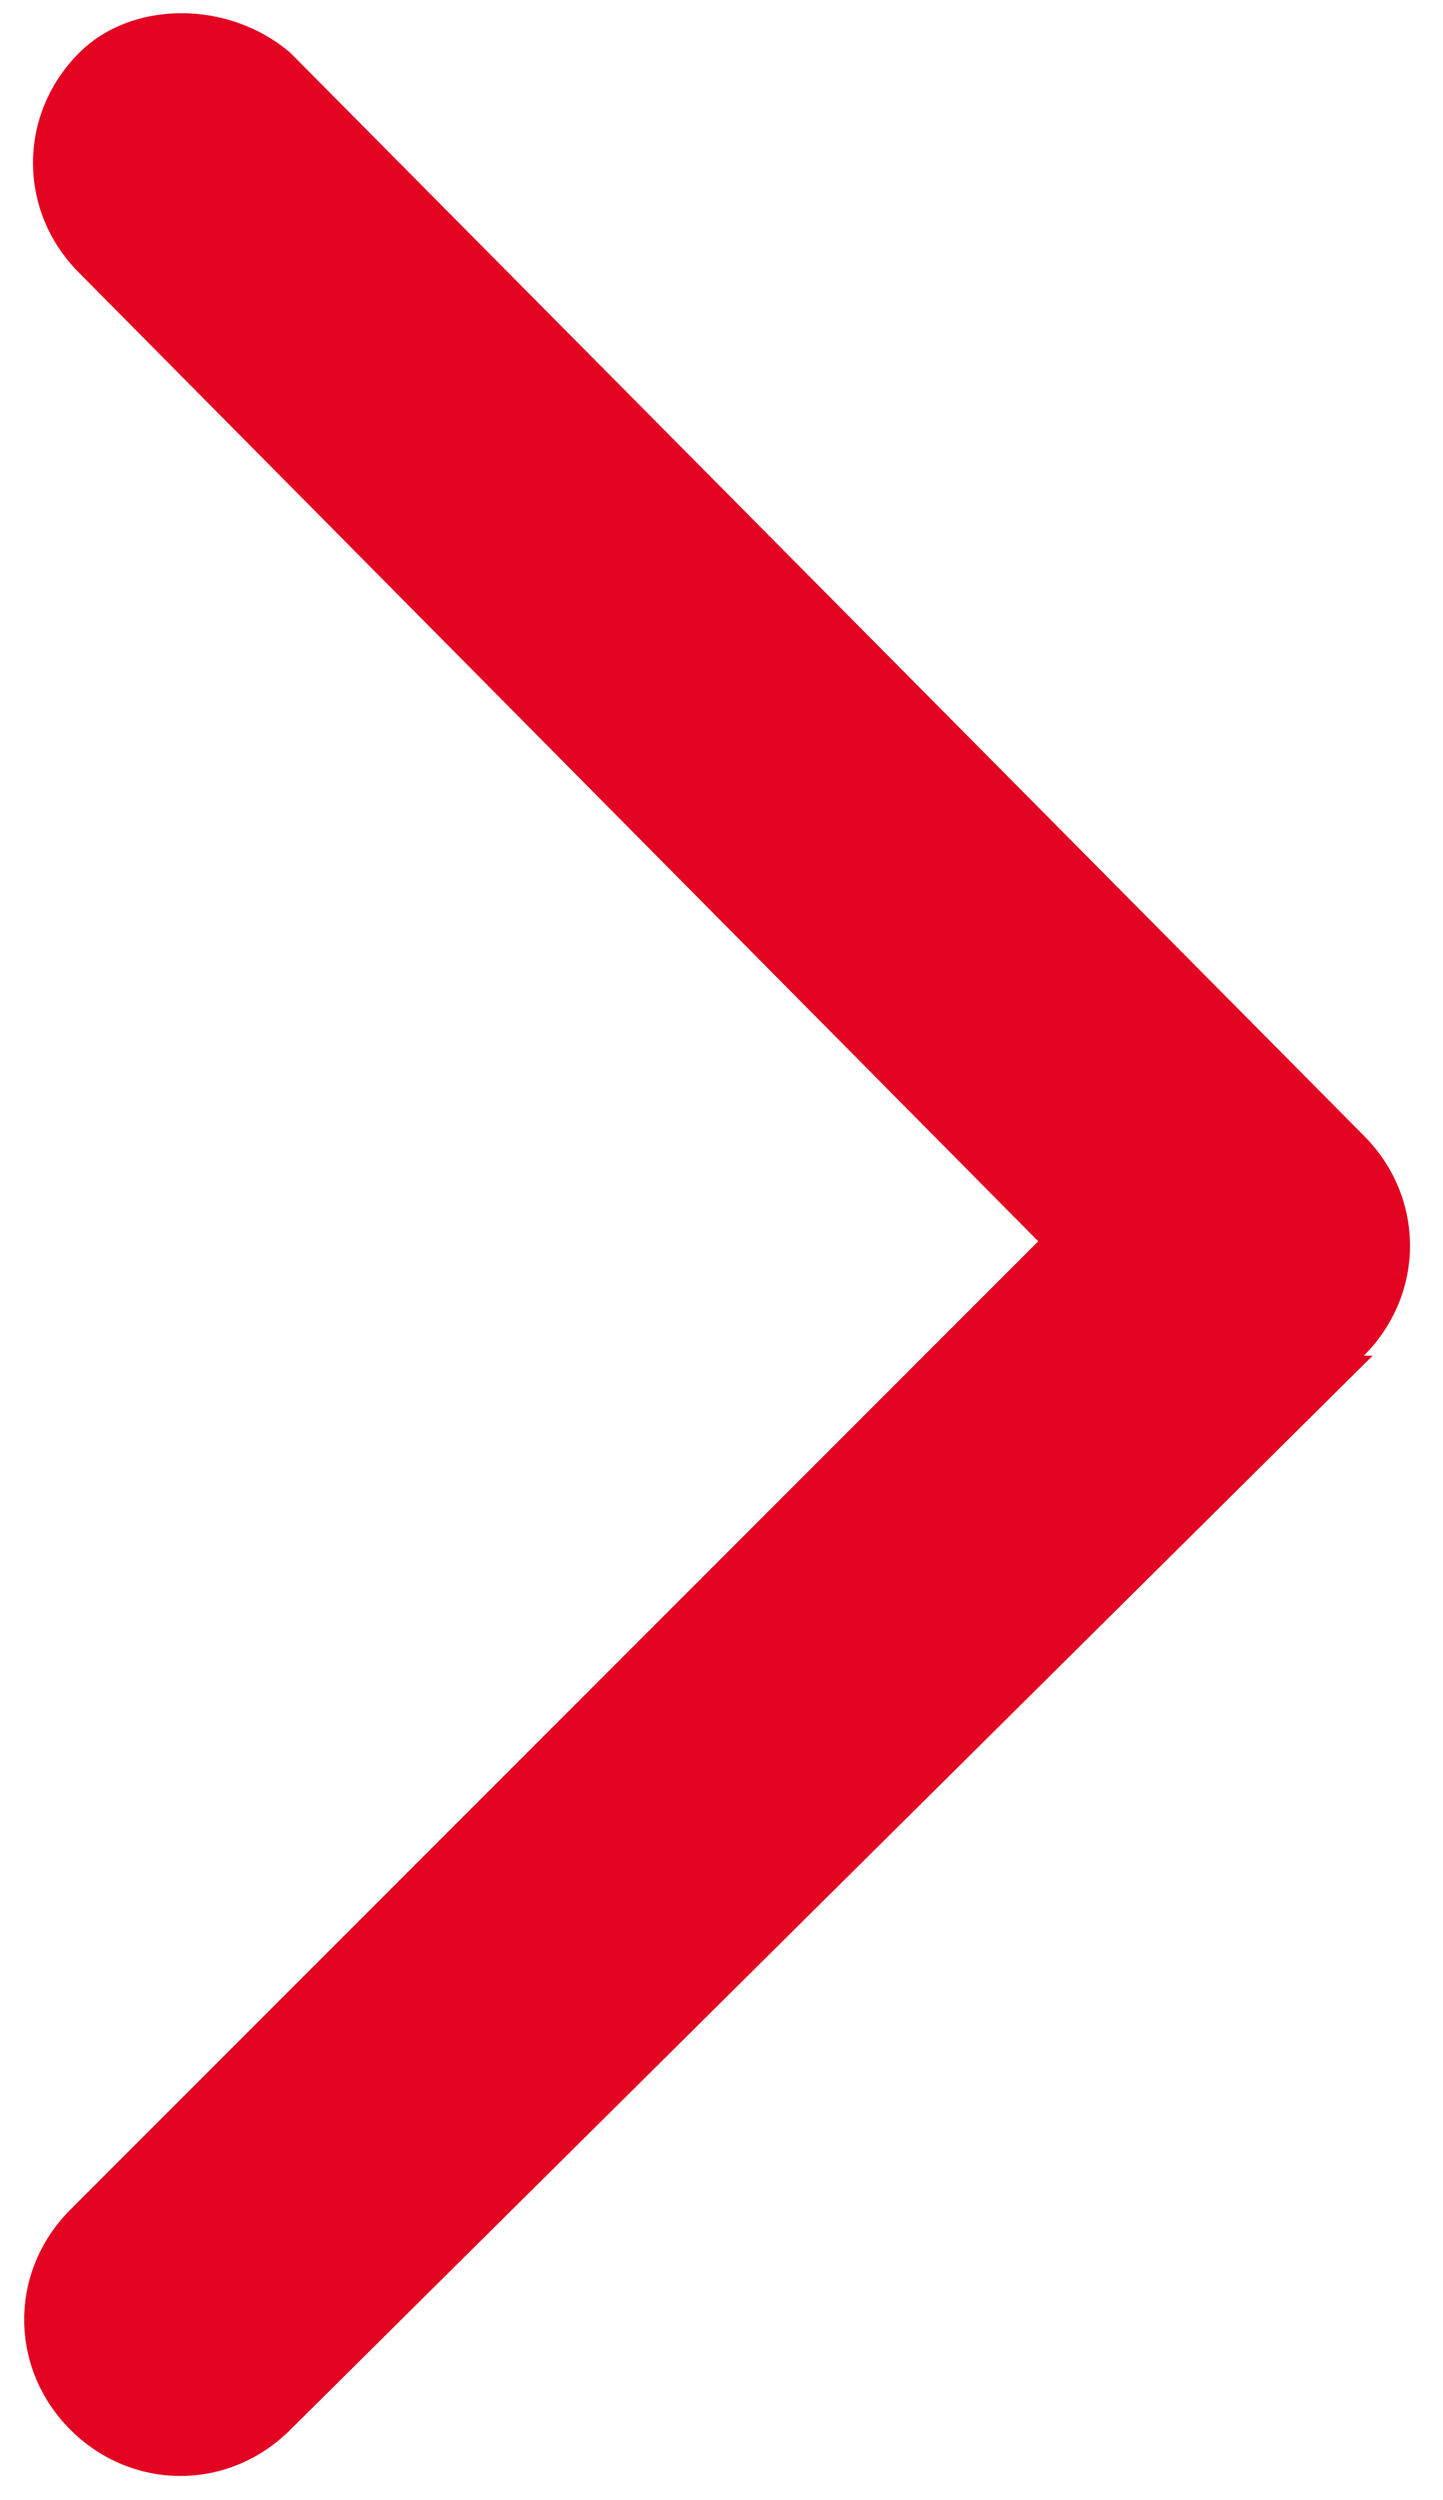 <?xml version="1.0" encoding="UTF-8"?>
<svg id="Layer_1" xmlns="http://www.w3.org/2000/svg" version="1.1" viewBox="0 0 16.4 28.4">
  <!-- Generator: Adobe Illustrator 29.1.0, SVG Export Plug-In . SVG Version: 2.1.0 Build 142)  -->
  <defs>
    <style>
      .st0 {
        fill: #e30421;
      }
    </style>
  </defs>
  <path class="st0" d="M15.6,15.4L3.3,27.6c-.7.7-1.8.7-2.5,0-.7-.7-.7-1.8,0-2.5l11-11L.9,3.1C.2,2.4.2,1.3.9.6,1.5,0,2.6,0,3.3.6l12.2,12.3c.7.7.7,1.8,0,2.5"/>
</svg>